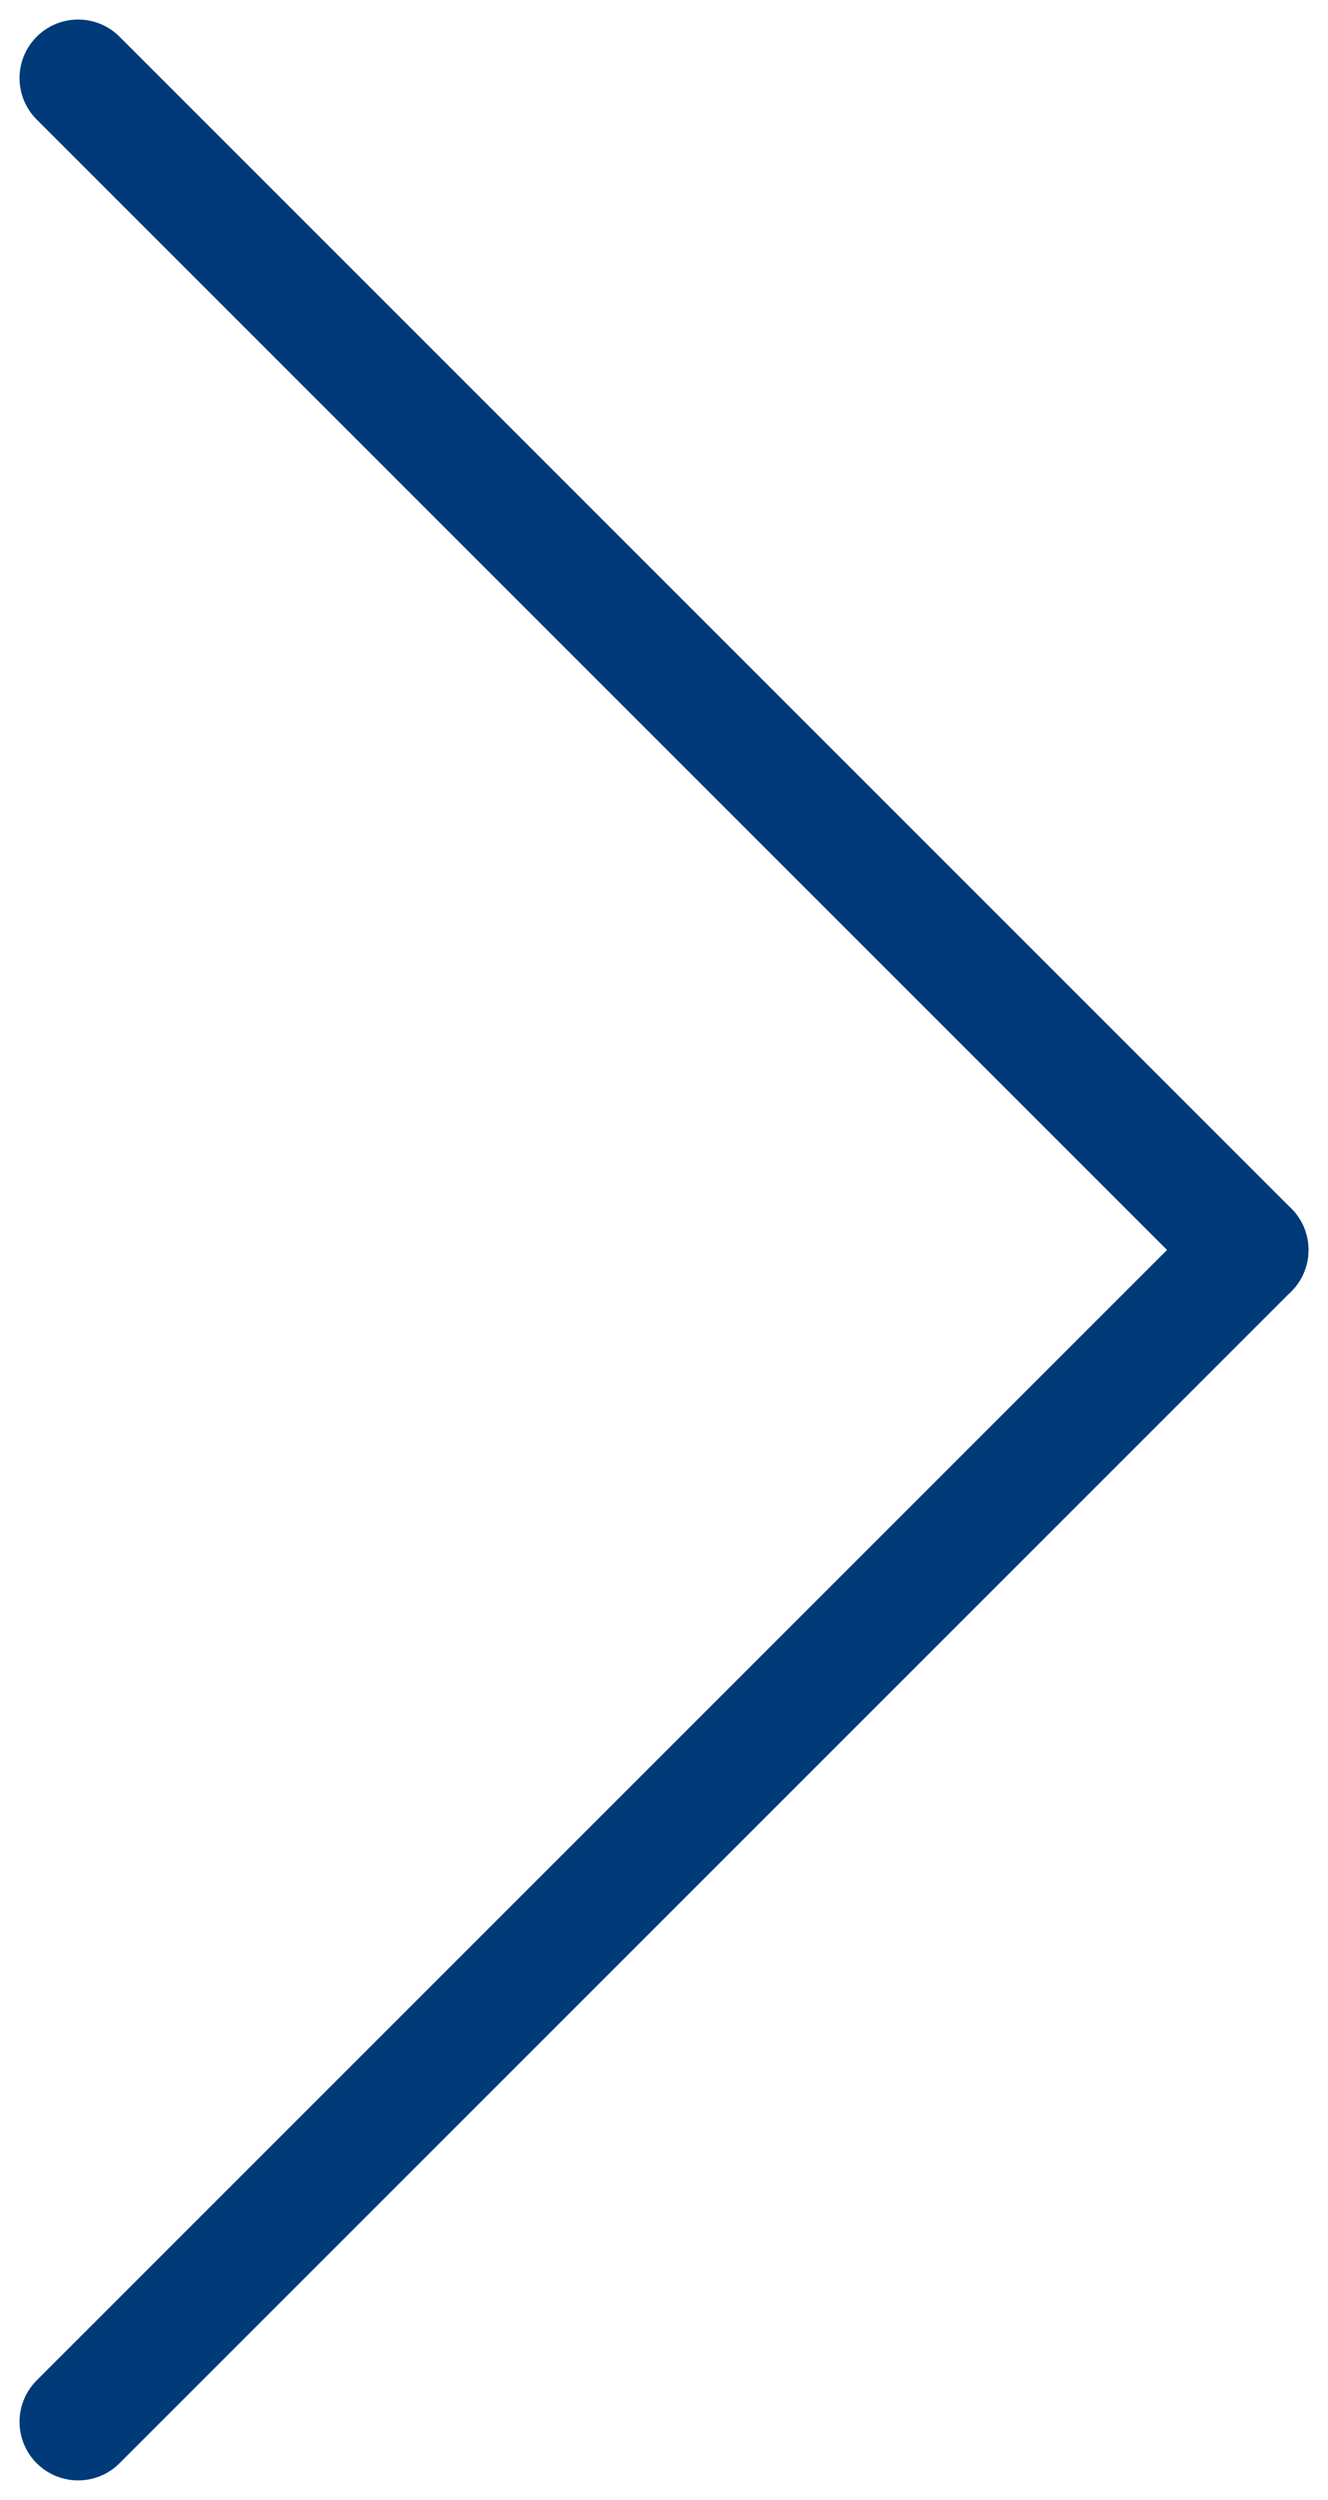 <svg width="34" height="64" viewBox="0 0 34 64" fill="none" xmlns="http://www.w3.org/2000/svg">
<path d="M2 62L32 32" stroke="#003A79" stroke-width="3" stroke-linecap="round" stroke-linejoin="round"/>
<path d="M2 2L32 32" stroke="#003A79" stroke-width="3" stroke-linecap="round" stroke-linejoin="round"/>
</svg>
